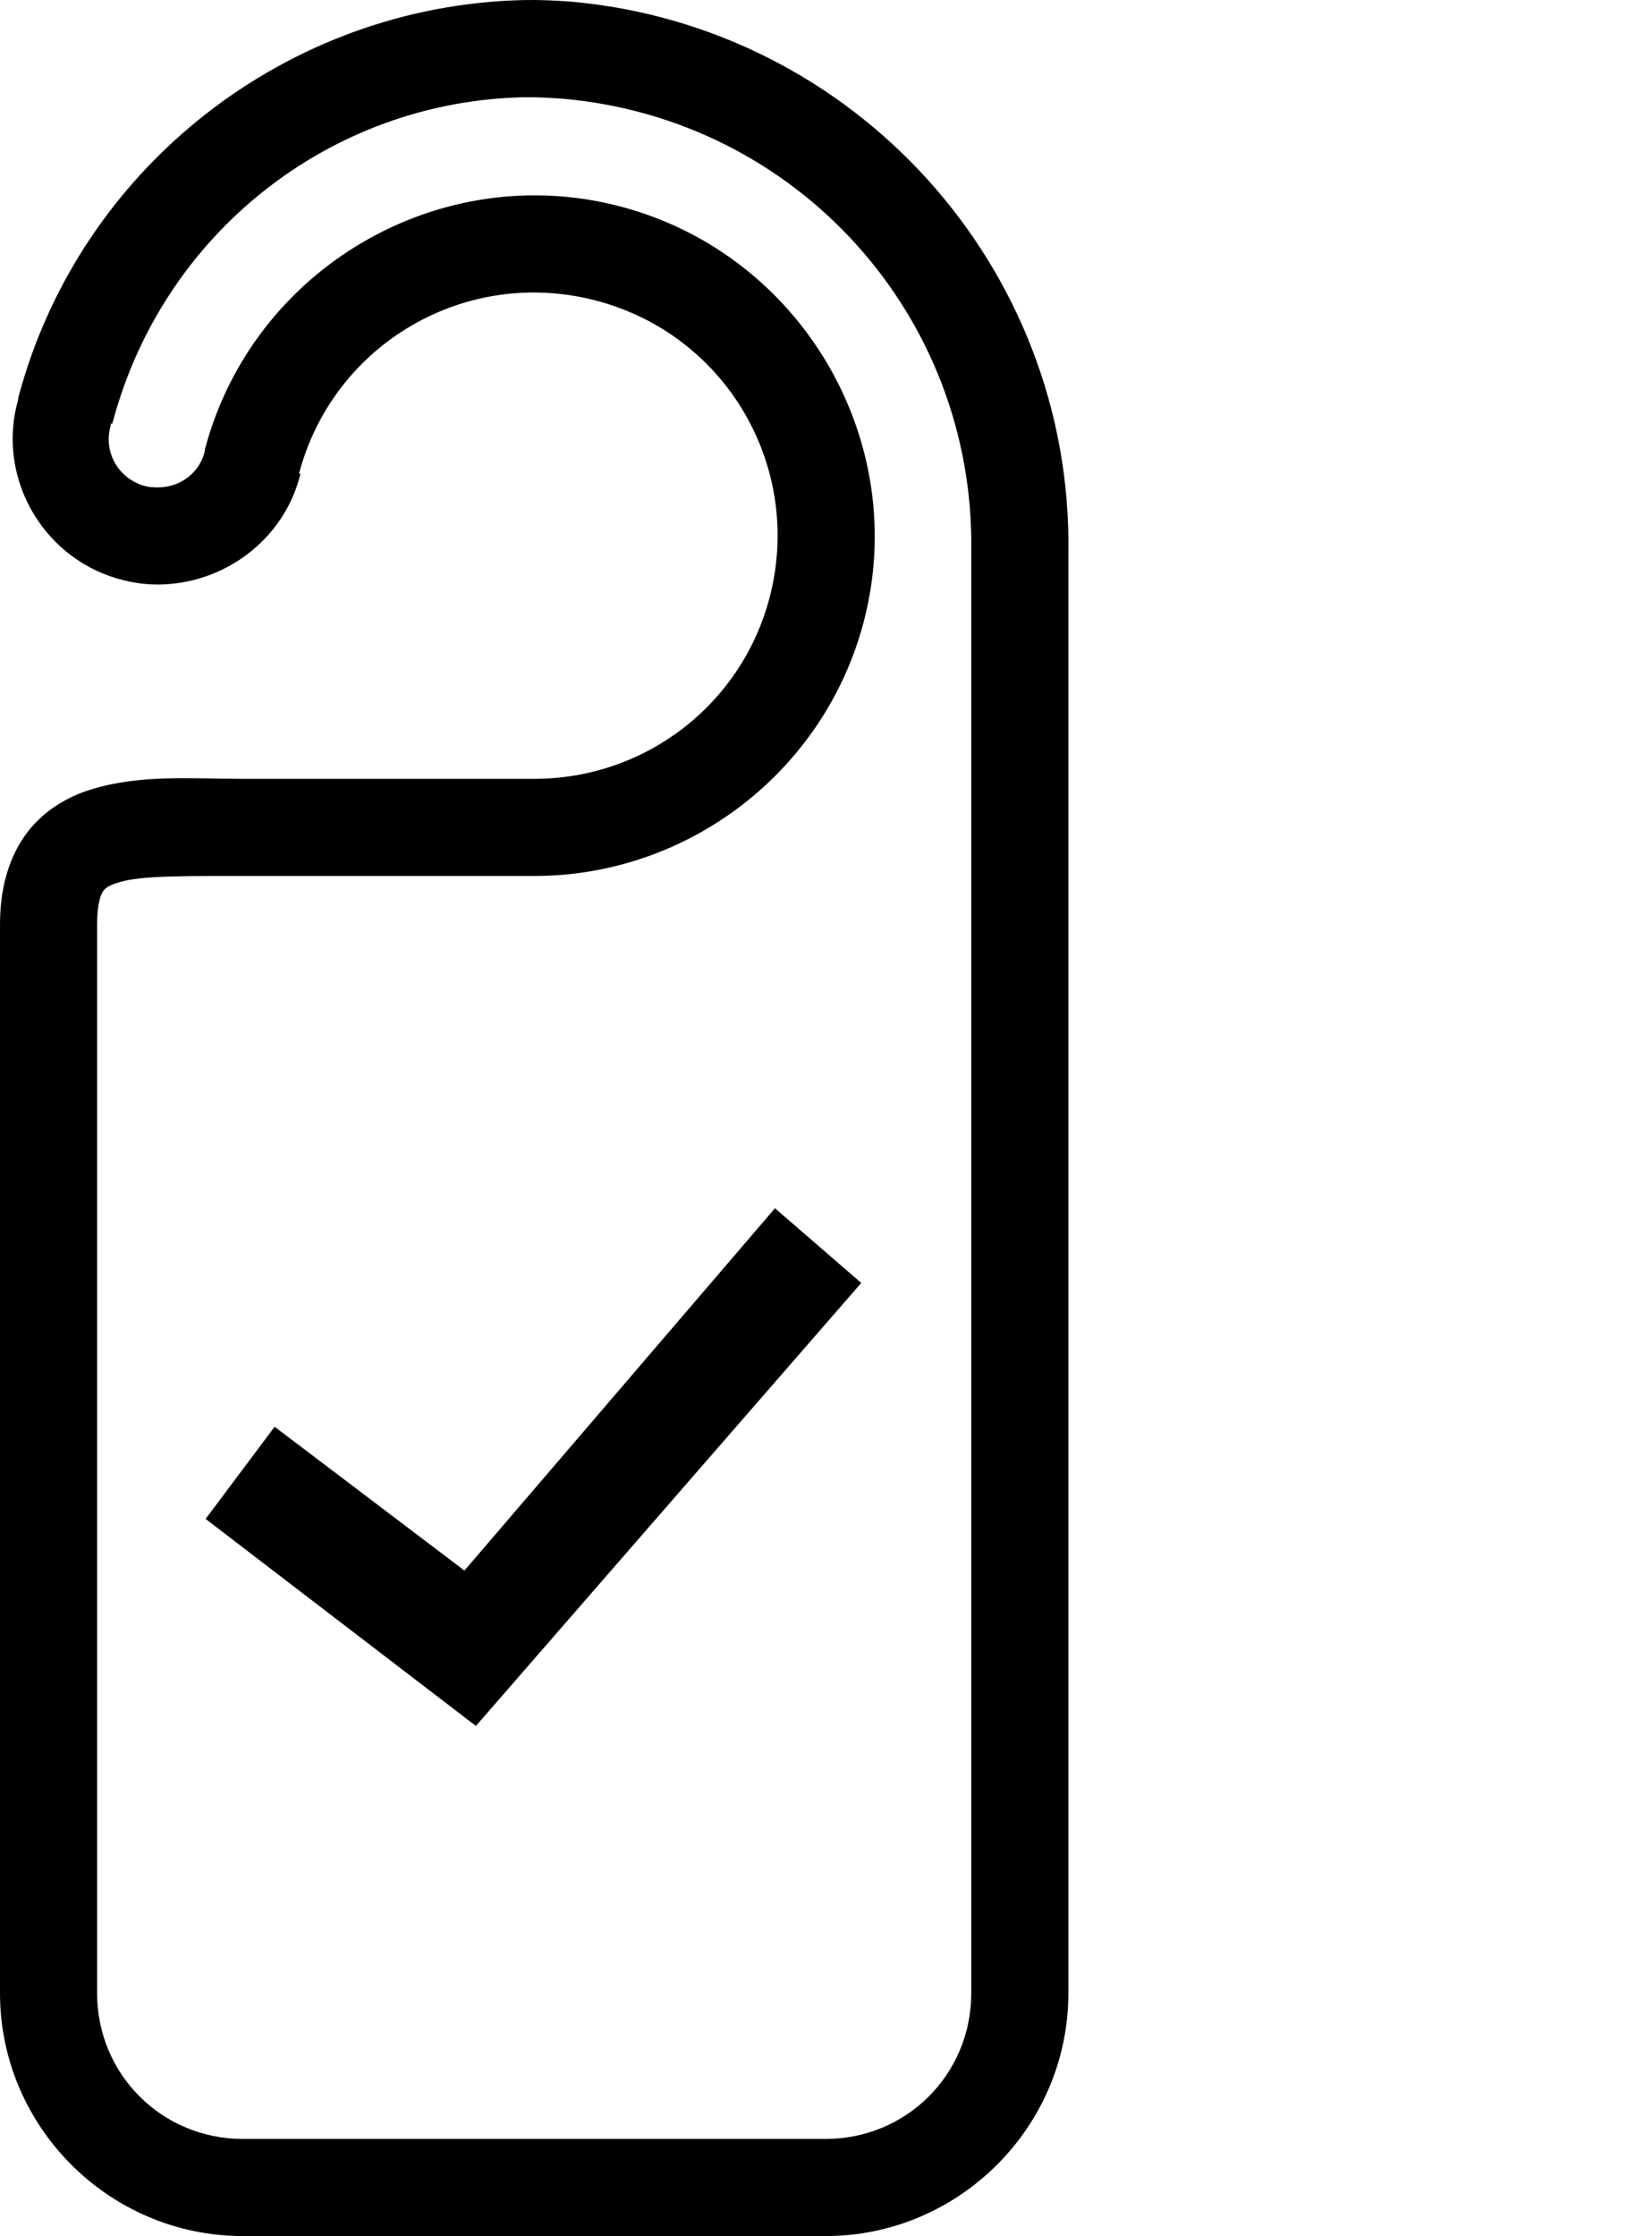 <?xml version="1.0" encoding="utf-8" ?><!DOCTYPE svg PUBLIC "-//W3C//DTD SVG 1.1//EN" "http://www.w3.org/Graphics/SVG/1.1/DTD/svg11.dtd"><svg xmlns="http://www.w3.org/2000/svg" version="1.1" width="23.647pt" height="32pt" viewBox="0 0 23.647 32">  <defs/>  <g id="PageItem12651" transform="scale(1)">    <path d="M 15.293 28.524 C 15.293 28.524 15.293 7.909 15.293 7.909 C 15.353 3.828 12.236 0.382 8.168 0.023 C 7.94 0.007 7.72 -0.004 7.495 0.001 C 4.122 0.075 1.14 2.386 0.261 5.693 C 0.258 5.701 0.263 5.707 0.261 5.715 C -0.052 6.804 0.584 7.955 1.673 8.278 C 1.871 8.335 2.053 8.365 2.259 8.365 C 3.218 8.362 4.076 7.711 4.301 6.779 C 4.301 6.779 4.28 6.779 4.28 6.779 C 4.771 4.916 6.672 3.811 8.537 4.303 C 10.403 4.794 11.505 6.695 11.014 8.56 C 10.609 10.089 9.23 11.146 7.647 11.146 C 7.647 11.146 3.476 11.146 3.476 11.146 C 2.729 11.146 2.009 11.08 1.303 11.298 C 0.95 11.406 0.589 11.621 0.348 11.971 C 0.106 12.321 0 12.753 0 13.231 C 0 13.231 0 28.524 0 28.524 C 0 30.436 1.564 32 3.476 32 C 3.476 32 11.818 32 11.818 32 C 13.729 32 15.293 30.436 15.293 28.524 Z M 13.903 28.524 C 13.903 29.684 12.977 30.61 11.818 30.61 C 11.818 30.61 3.476 30.61 3.476 30.61 C 2.316 30.61 1.39 29.684 1.39 28.524 C 1.39 28.524 1.39 13.231 1.39 13.231 C 1.39 12.94 1.439 12.807 1.477 12.753 C 1.515 12.699 1.567 12.669 1.716 12.623 C 2.018 12.53 2.686 12.536 3.476 12.536 C 3.476 12.536 7.647 12.536 7.647 12.536 C 9.854 12.536 11.796 11.042 12.361 8.908 C 13.045 6.318 11.475 3.64 8.885 2.956 C 6.294 2.272 3.617 3.841 2.933 6.432 C 2.933 6.432 2.933 6.453 2.933 6.453 C 2.857 6.768 2.582 6.975 2.259 6.975 C 2.191 6.975 2.129 6.972 2.064 6.953 C 1.686 6.842 1.474 6.461 1.586 6.084 C 1.586 6.084 1.586 6.062 1.586 6.062 C 1.586 6.062 1.608 6.062 1.608 6.062 C 2.324 3.341 4.728 1.451 7.495 1.392 C 7.679 1.389 7.872 1.4 8.059 1.413 C 11.413 1.709 13.952 4.52 13.903 7.887 C 13.903 7.887 13.903 28.524 13.903 28.524 Z M 6.812 24.7 L 12.328 18.36 L 11.093 17.291 L 6.648 22.476 L 3.931 20.418 L 2.943 21.737 L 6.812 24.7 Z " stroke="none" fill="#000000"/>  </g></svg>